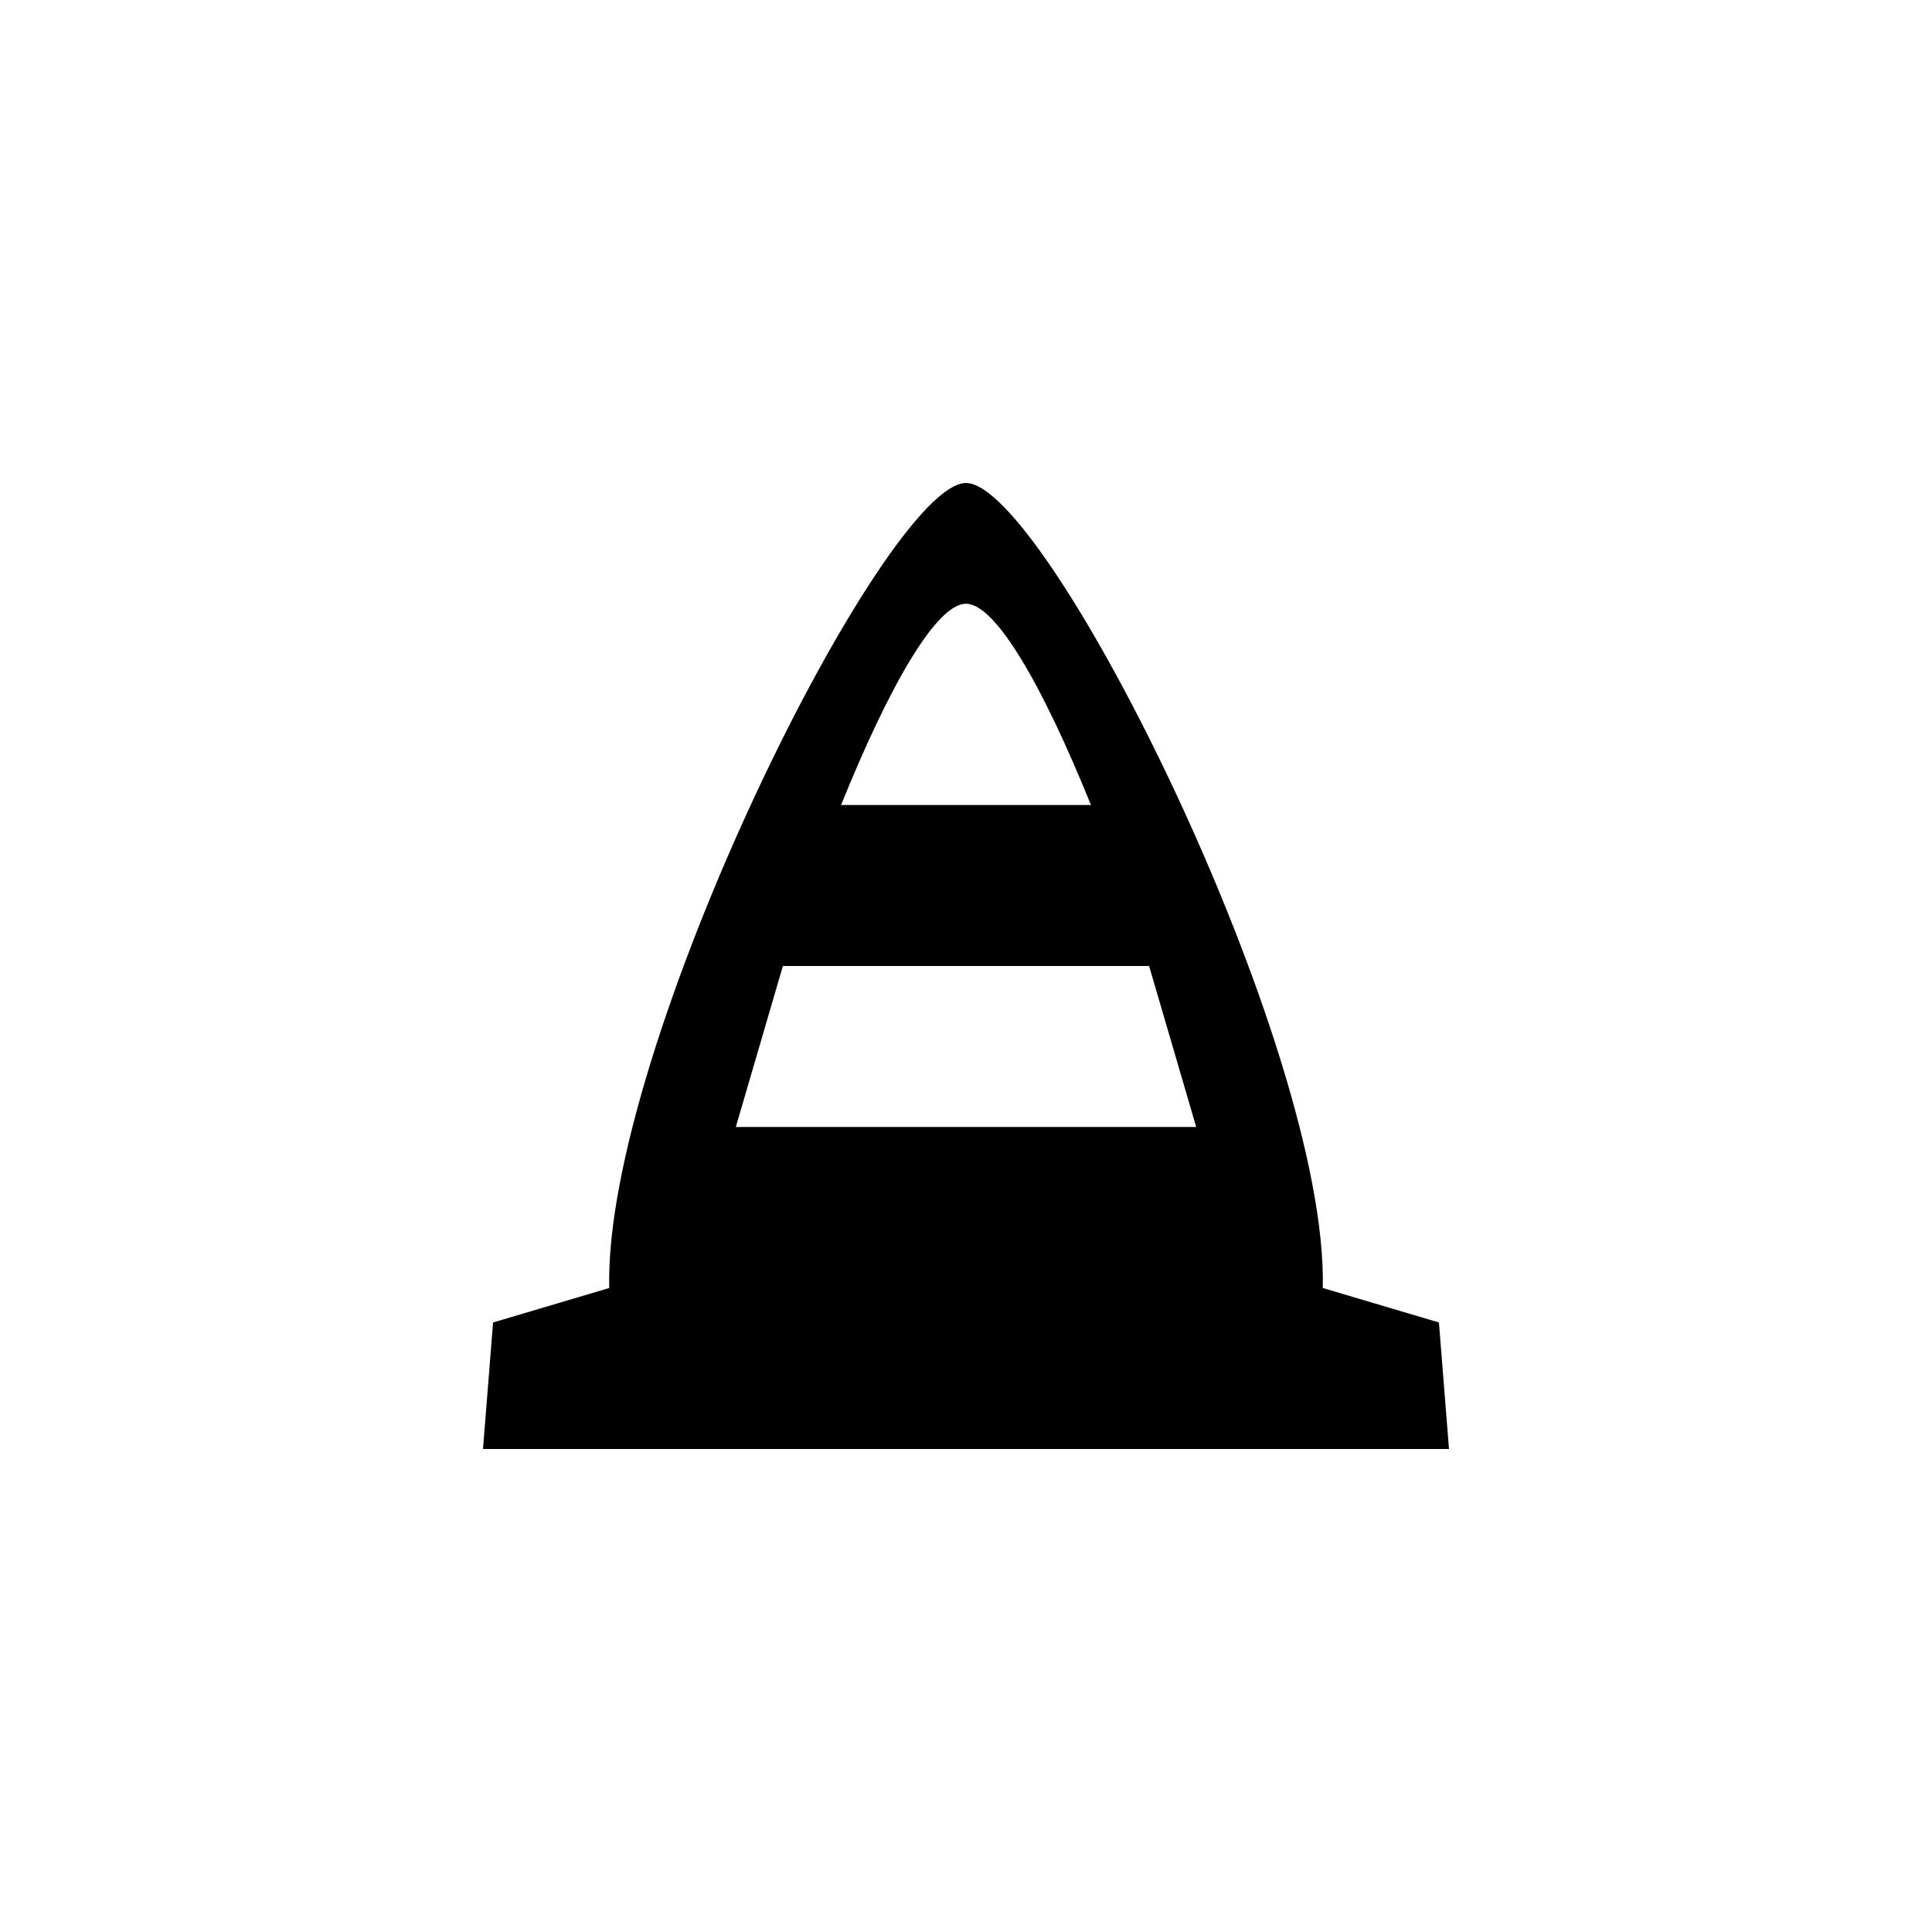<?xml version="1.0" encoding="utf-8"?>
<!DOCTYPE svg PUBLIC "-//W3C//DTD SVG 1.1//EN" "http://www.w3.org/Graphics/SVG/1.1/DTD/svg11.dtd">

<svg width="800px" height="800px" viewBox="0 0 76 76" xmlns="http://www.w3.org/2000/svg" xmlns:xlink="http://www.w3.org/1999/xlink" version="1.1" baseProfile="full" enable-background="new 0 0 76.00 76.00" xml:space="preserve">
	<path fill="#000000" fill-opacity="1" stroke-linejoin="round" d="M 38,19C 41.167,19 52.25,41.167 52.035,50.667L 56.604,52.023L 57,57L 52.25,57L 23.75,57L 19,57L 19.396,52.023L 23.965,50.667C 23.75,41.167 34.833,19 38,19 Z M 38,23.75C 36.821,23.75 34.953,27.043 33.085,31.667L 42.915,31.667C 41.047,27.043 39.179,23.75 38,23.75 Z M 47.055,44.333L 45.203,38L 30.797,38L 28.945,44.333L 47.055,44.333 Z "/>
</svg>